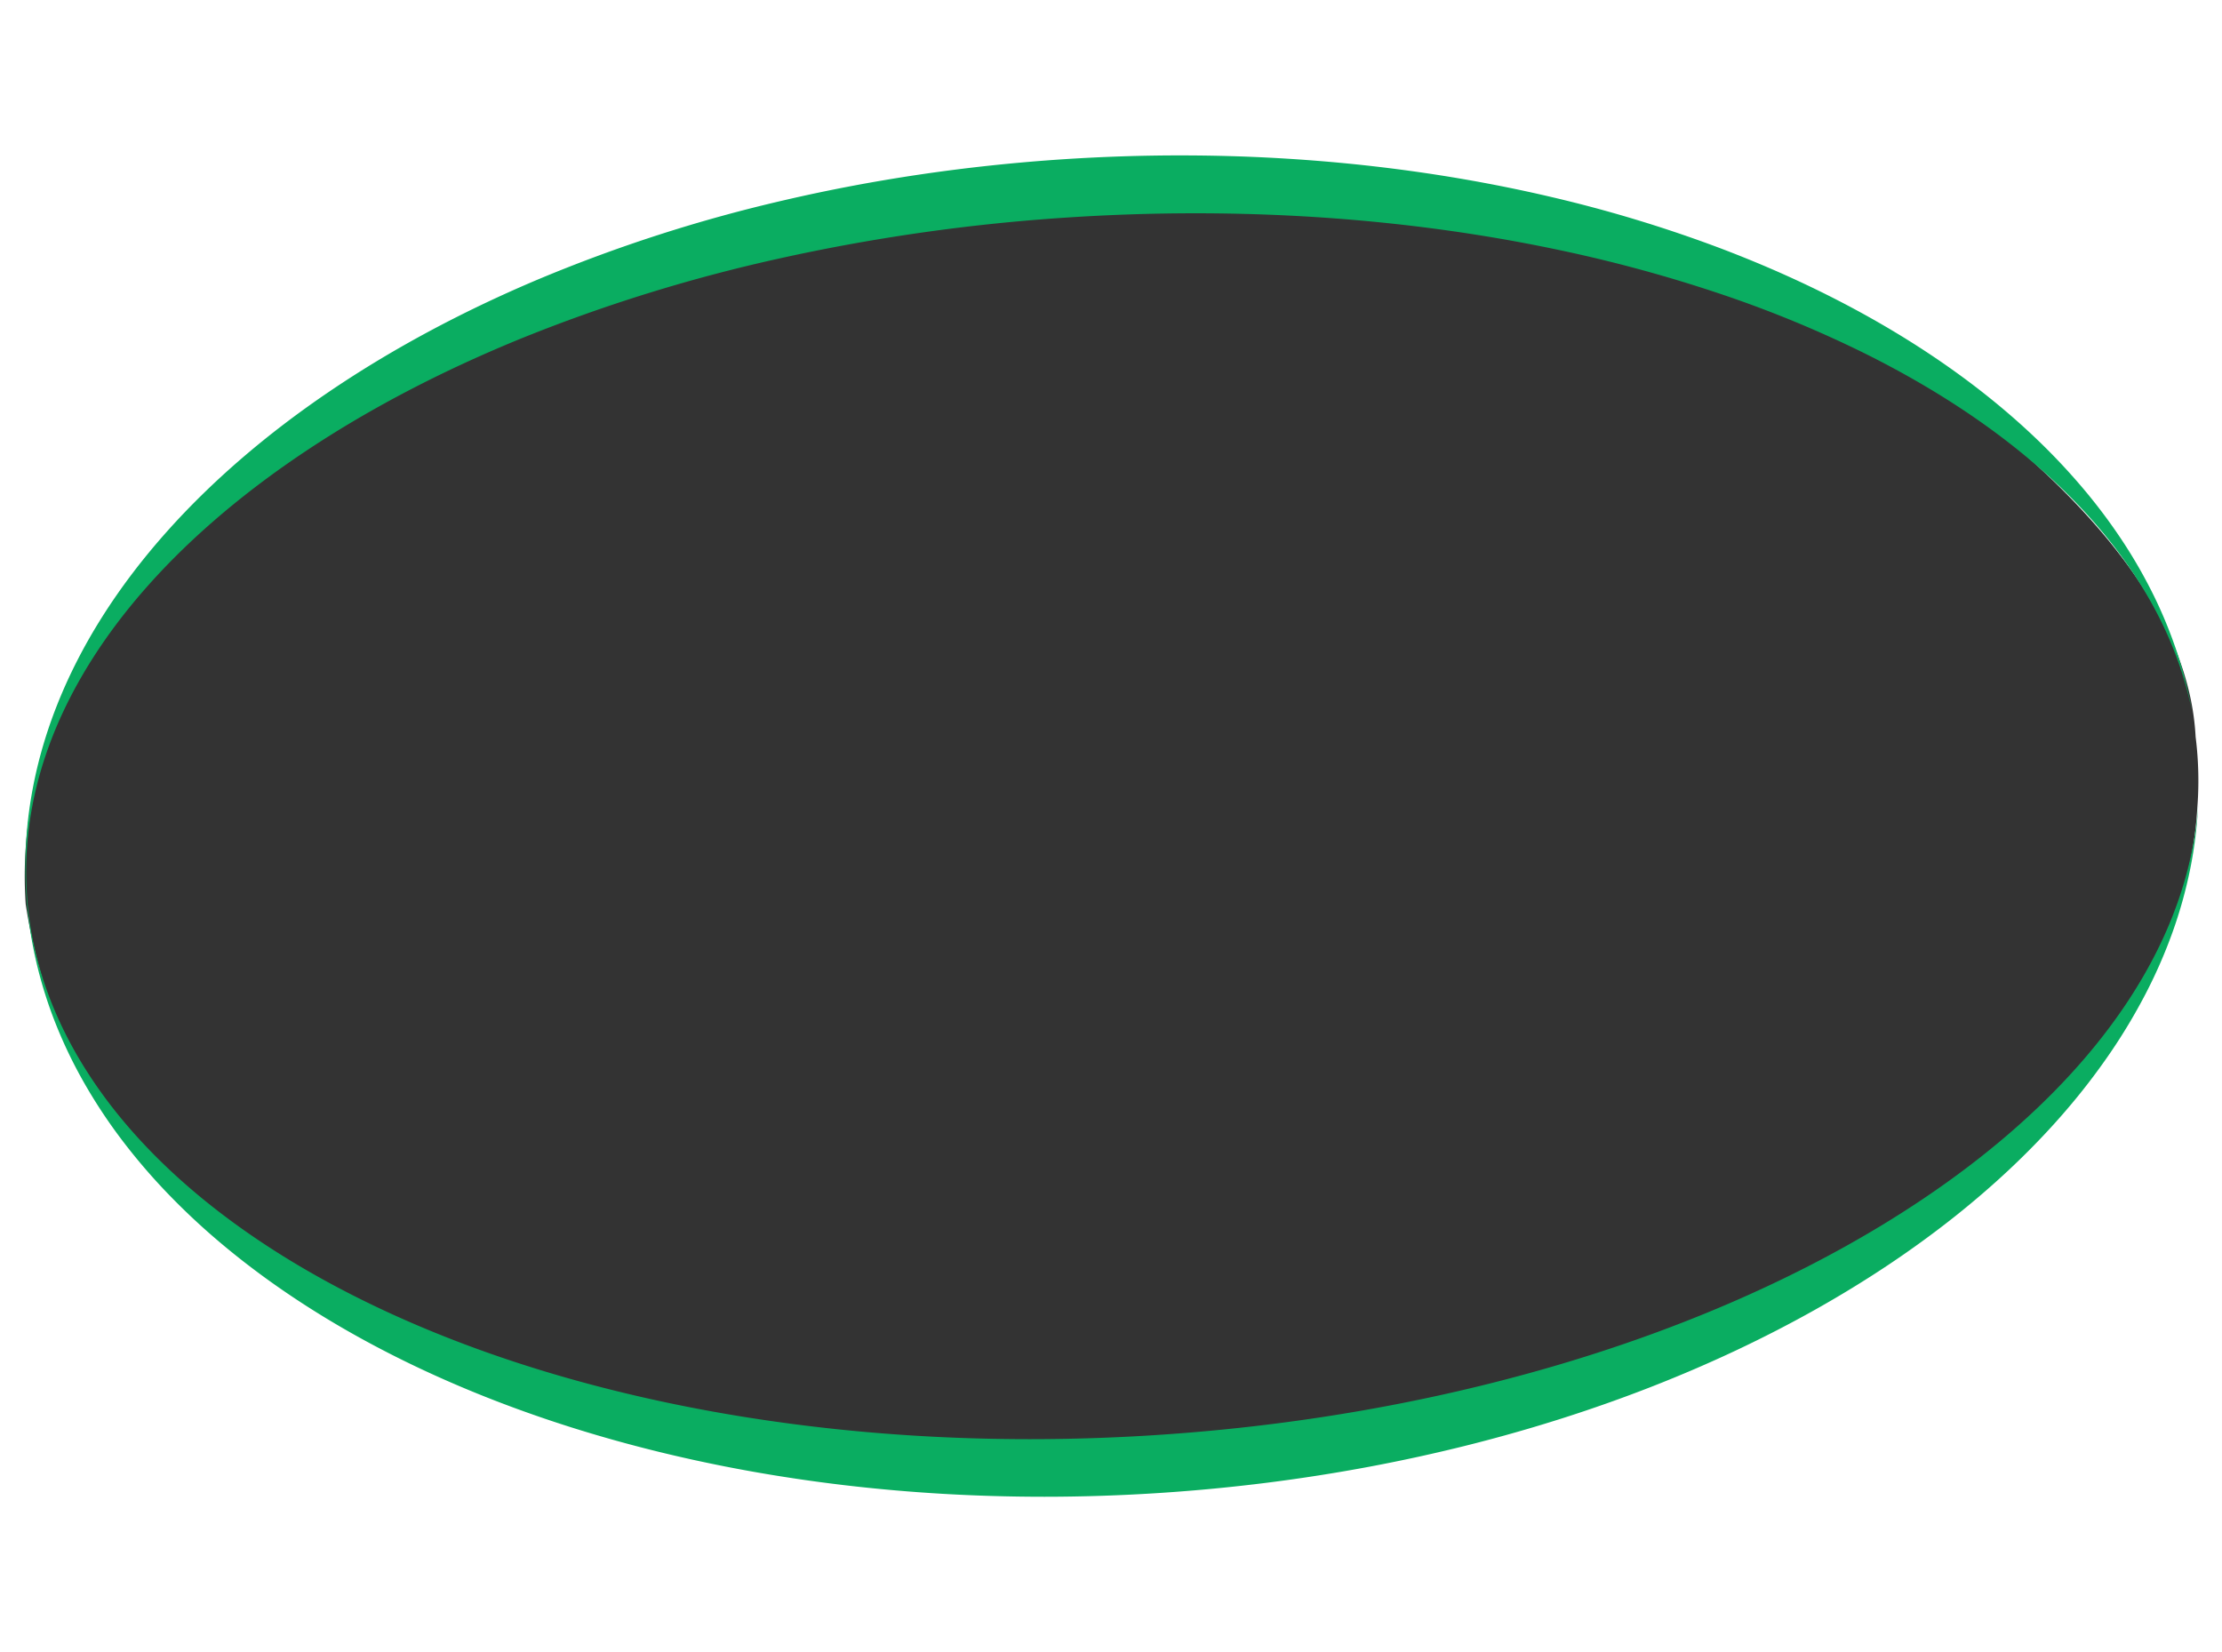 <?xml version="1.0" encoding="UTF-8"?> <svg xmlns="http://www.w3.org/2000/svg" width="1401.002" height="1042.001" viewBox="0 0 1401.002 1042.001"><rect x="0" y="0" width="1401.002" height="1042.001" fill="#333333" stroke="none"/> <g id="Сгруппировать_2" data-name="Сгруппировать 2" transform="translate(-730 2384)"> <g id="Сгруппировать_1" data-name="Сгруппировать 1"> <path id="Контур_10" data-name="Контур 10" d="M1411,1042H10V0H1411V1042h0ZM115.953,343.685c-23.193,24.027-69.517,85.293-81.605,141.557a270.354,270.354,0,0,0-7.539,42.093,260.225,260.225,0,0,0-.617,42.835c16.633,107.078,71.5,179.543,189.2,247.936C332.163,885.962,472.438,919.48,638.571,919.48c207.322-3.2,453.474-79.449,489.037-97.1,35.221-17.487,257.324-134.76,267.743-311.862a221.2,221.2,0,0,0,.149-34.535c-.28-3.764-.661-7.574-1.135-11.325-3.615-69.283-55.239-151.437-198.4-247.112C874.205,83.789,423.323,65.646,115.953,343.685Z" transform="translate(720 -2384)" fill="#fff"></path> <path id="Вычитание_5" data-name="Вычитание 5" d="M641.987,845.879c-21.323,0-42.807-.626-63.857-1.86-20.792-1.219-41.669-3.061-62.052-5.476-20.164-2.389-40.336-5.4-59.955-8.939-19.444-3.511-38.811-7.632-57.565-12.248-18.622-4.584-37.087-9.767-54.883-15.4-17.7-5.609-35.169-11.8-51.907-18.406-16.689-6.585-33.054-13.736-48.64-21.255s-30.741-15.571-45.079-23.95c-14.357-8.39-28.228-17.3-41.226-26.491-13.04-9.218-25.516-18.934-37.08-28.879A432.374,432.374,0,0,1,87.1,651.858a376.245,376.245,0,0,1-27.91-33.194,330.661,330.661,0,0,1-22.886-35.12A296.548,296.548,0,0,1,18.736,546.65a274.7,274.7,0,0,1-11.96-38.514A264.4,264.4,0,0,1,3.323,406.876,278.284,278.284,0,0,1,9.84,376.869,296.3,296.3,0,0,1,19.676,347.4c15.085-38.421,38.694-75.721,70.17-110.864,28.042-31.308,62.16-60.7,101.407-87.346,39.312-26.695,83.581-50.515,131.577-70.8A958.679,958.679,0,0,1,478.956,28.143c27.885-6.469,56.656-11.906,85.513-16.162,29.389-4.334,59.515-7.537,89.543-9.521C678.716.828,703.681,0,728.212,0c20.431,0,41.024.574,61.2,1.707,19.945,1.12,39.984,2.812,59.561,5.031,19.375,2.2,38.775,4.962,57.661,8.221,18.717,3.23,37.391,7.023,55.5,11.275a852.928,852.928,0,0,1,103.5,31.173c16.241,6.075,32.216,12.679,47.483,19.628,15.241,6.937,30.144,14.387,44.295,22.143s27.9,16.008,40.85,24.522c12.981,8.534,25.479,17.539,37.147,26.766,11.718,9.266,22.884,18.982,33.187,28.876a402.252,402.252,0,0,1,28.97,30.85,353.3,353.3,0,0,1,24.495,32.69,314.42,314.42,0,0,1,19.762,34.394,286.488,286.488,0,0,1,14.773,35.964,270.038,270.038,0,0,1,9.526,37.4c-9.046-44.764-31.911-87.2-67.963-126.13a378.139,378.139,0,0,0-28.547-27.655c-10.148-8.866-21.141-17.569-32.674-25.868-11.483-8.263-23.781-16.325-36.552-23.963-12.74-7.619-26.259-15-40.184-21.941A728.8,728.8,0,0,0,1069.94,87.74,901.256,901.256,0,0,0,968.12,59.9C895.207,44.37,817.7,36.5,737.758,36.5c-26.691,0-53.876.9-80.8,2.67a1196.51,1196.51,0,0,0-181.883,25.9,1021.3,1021.3,0,0,0-161.312,49.912C214.541,155.312,133.112,208.991,78.28,270.212c-27.309,30.49-47.764,62.562-60.8,95.325C4.046,399.321-1.478,433.818,1.068,468.071,8.1,562.714,76.793,649.551,194.491,712.587,311.266,775.128,467.07,809.571,633.2,809.571c26.685,0,53.872-.9,80.8-2.67,173.128-11.393,335.645-58.6,457.615-132.921,121.308-73.919,191.755-167.909,198.366-264.655a269.2,269.2,0,0,1-5.043,40.745,287.108,287.108,0,0,1-11.151,39.88,317.952,317.952,0,0,1-16.973,38.811A361.009,361.009,0,0,1,1314.31,566.3a415.35,415.35,0,0,1-27.761,36.062c-10.031,11.676-21.042,23.243-32.727,34.382-11.642,11.1-24.228,22.033-37.406,32.5-13.161,10.452-27.225,20.684-41.8,30.413s-30.037,19.2-45.91,28.122c-15.923,8.951-32.656,17.574-49.734,25.629-17.166,8.1-35.09,15.812-53.273,22.932-18.317,7.172-37.335,13.912-56.525,20.031-19.371,6.177-39.387,11.872-59.493,16.927-20.329,5.111-41.248,9.694-62.175,13.62-21.192,3.976-42.917,7.377-64.571,10.109-21.958,2.77-44.393,4.922-66.682,6.394-24.685,1.631-49.648,2.458-74.2,2.46Z" transform="translate(746 -2286)" fill="#0aad61"></path> </g> </g> </svg> 